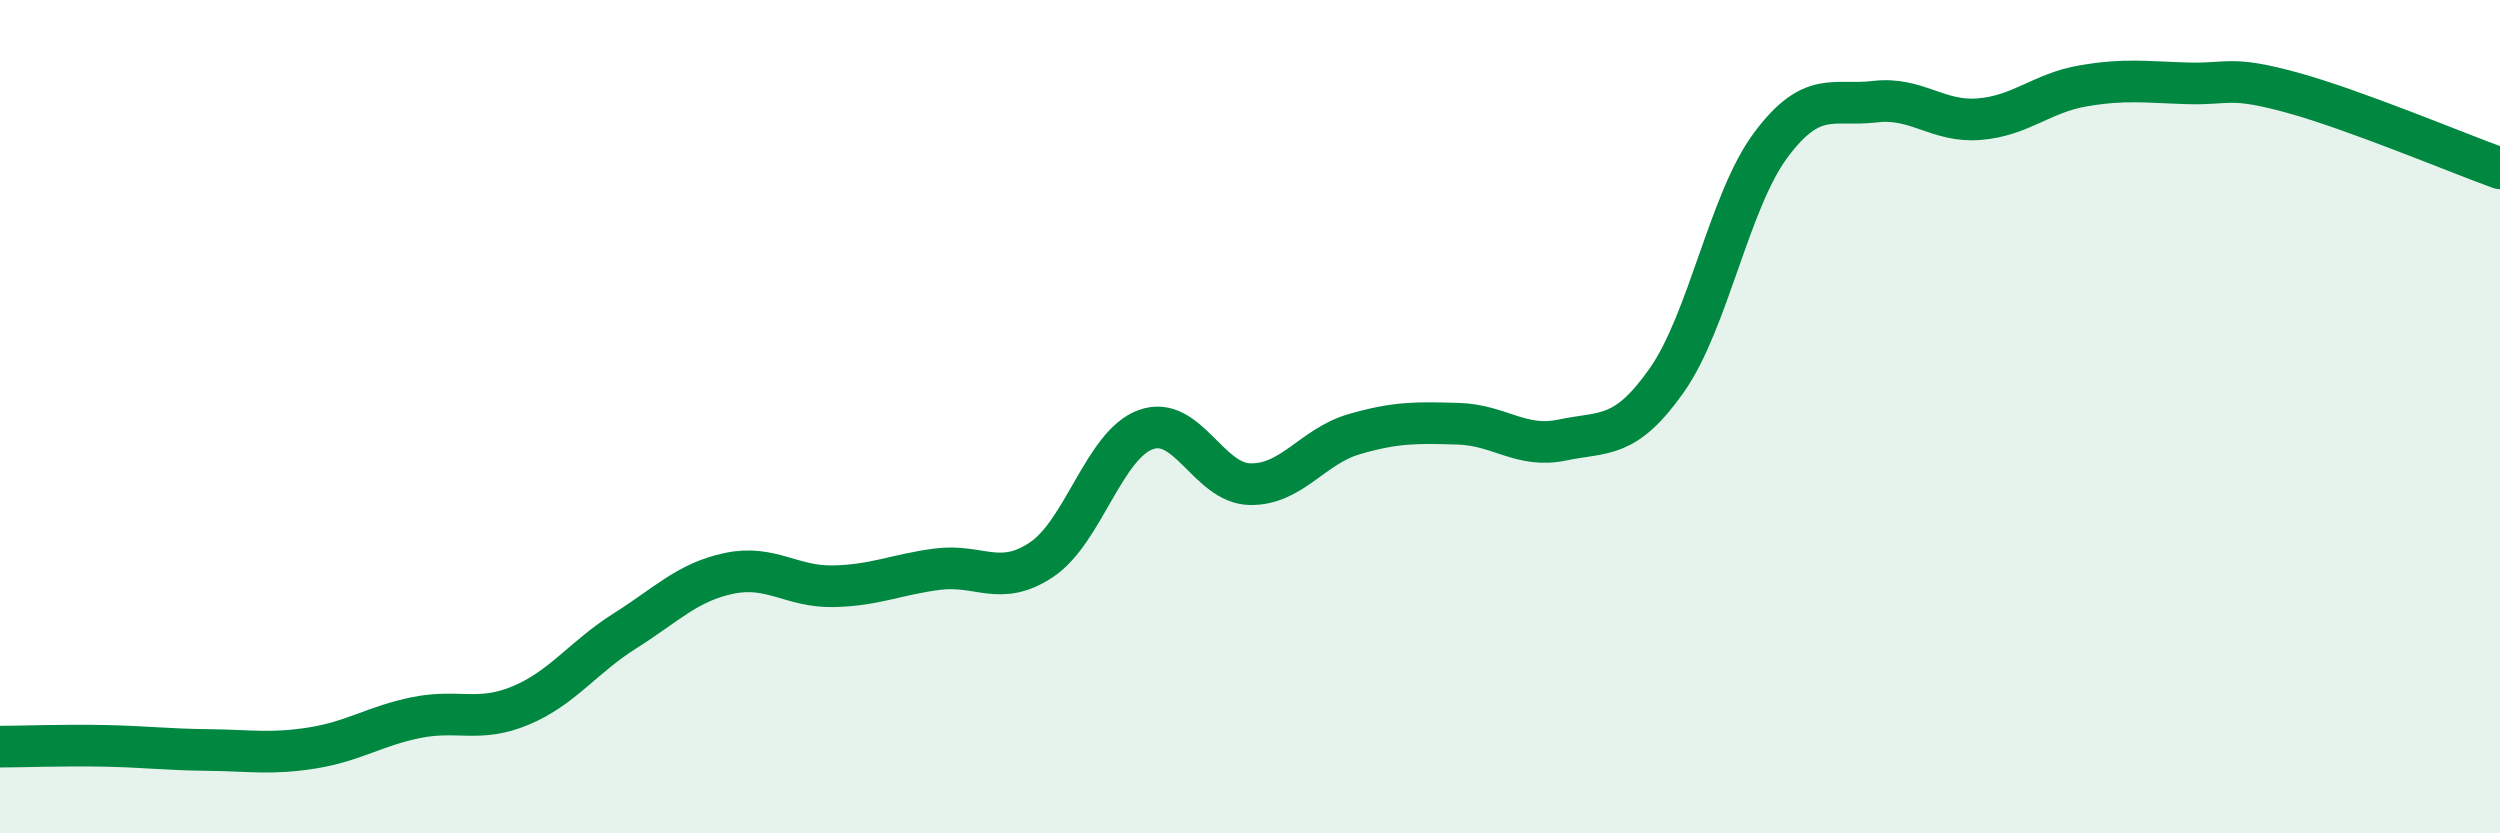 
    <svg width="60" height="20" viewBox="0 0 60 20" xmlns="http://www.w3.org/2000/svg">
      <path
        d="M 0,17.92 C 0.5,17.92 1.5,17.88 2.5,17.9 C 3.5,17.92 4,17.99 5,18 C 6,18.01 6.5,18.11 7.5,17.95 C 8.5,17.79 9,17.42 10,17.22 C 11,17.02 11.5,17.35 12.5,16.93 C 13.5,16.51 14,15.77 15,15.14 C 16,14.51 16.5,13.97 17.5,13.76 C 18.5,13.55 19,14.09 20,14.07 C 21,14.05 21.5,13.79 22.5,13.66 C 23.5,13.53 24,14.1 25,13.43 C 26,12.76 26.5,10.67 27.5,10.31 C 28.5,9.95 29,11.6 30,11.62 C 31,11.64 31.5,10.71 32.5,10.42 C 33.5,10.13 34,10.14 35,10.17 C 36,10.2 36.5,10.77 37.5,10.56 C 38.5,10.35 39,10.55 40,9.13 C 41,7.71 41.5,4.82 42.5,3.48 C 43.5,2.14 44,2.56 45,2.44 C 46,2.32 46.5,2.94 47.5,2.86 C 48.5,2.78 49,2.23 50,2.06 C 51,1.89 51.5,1.97 52.5,2 C 53.5,2.03 53.5,1.81 55,2.22 C 56.5,2.63 59,3.68 60,4.04L60 20L0 20Z"
        fill="#008740"
        opacity="0.1"
        stroke-linecap="round"
        stroke-linejoin="round"
      />
      <path
        d="M 0,17.92 C 0.5,17.92 1.5,17.88 2.5,17.9 C 3.5,17.92 4,17.99 5,18 C 6,18.01 6.5,18.11 7.5,17.95 C 8.5,17.79 9,17.42 10,17.22 C 11,17.02 11.5,17.35 12.5,16.93 C 13.5,16.51 14,15.77 15,15.14 C 16,14.51 16.5,13.97 17.5,13.76 C 18.5,13.55 19,14.09 20,14.07 C 21,14.05 21.5,13.79 22.5,13.66 C 23.5,13.53 24,14.1 25,13.43 C 26,12.76 26.5,10.67 27.5,10.31 C 28.5,9.95 29,11.6 30,11.62 C 31,11.64 31.5,10.71 32.5,10.42 C 33.5,10.13 34,10.14 35,10.17 C 36,10.2 36.5,10.77 37.5,10.56 C 38.5,10.35 39,10.55 40,9.13 C 41,7.71 41.5,4.82 42.5,3.48 C 43.5,2.14 44,2.56 45,2.44 C 46,2.32 46.5,2.94 47.5,2.86 C 48.5,2.78 49,2.23 50,2.06 C 51,1.89 51.5,1.97 52.5,2 C 53.5,2.03 53.5,1.81 55,2.22 C 56.5,2.63 59,3.68 60,4.04"
        stroke="#008740"
        stroke-width="1"
        fill="none"
        stroke-linecap="round"
        stroke-linejoin="round"
      />
    </svg>
  